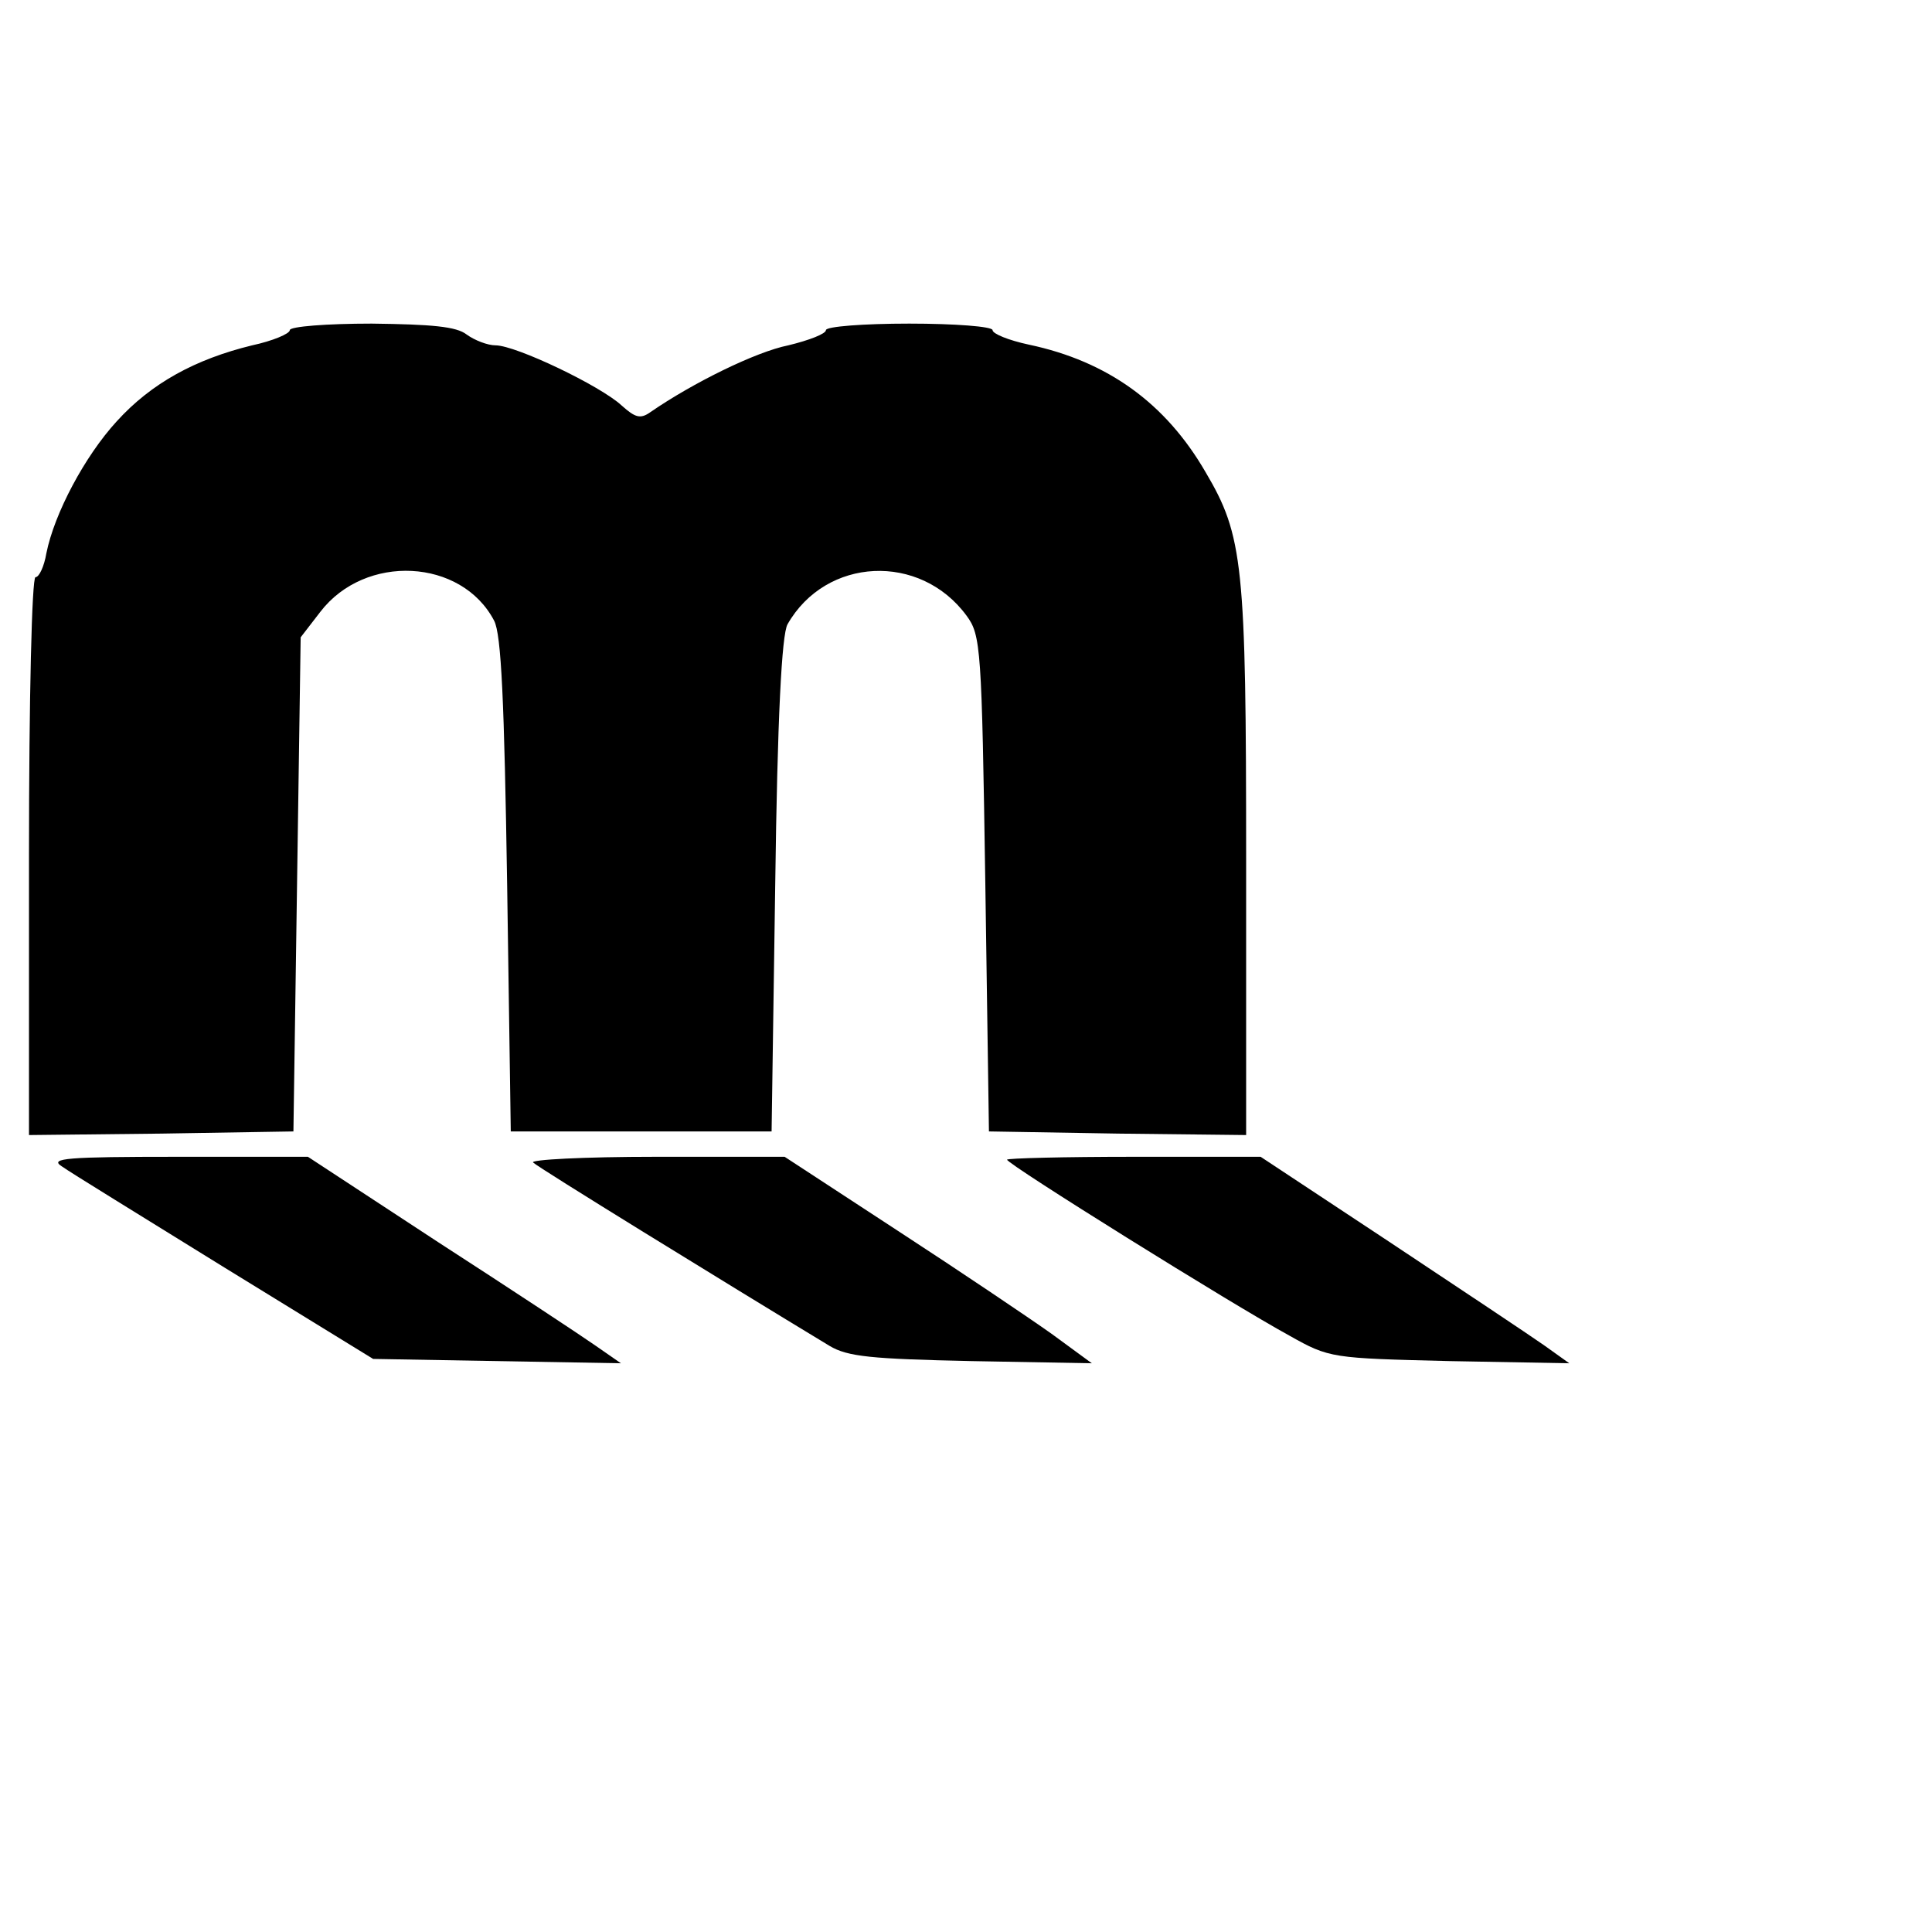 <?xml version="1.0" standalone="no"?>
<!DOCTYPE svg PUBLIC "-//W3C//DTD SVG 20010904//EN"
 "http://www.w3.org/TR/2001/REC-SVG-20010904/DTD/svg10.dtd">
<svg version="1.0" xmlns="http://www.w3.org/2000/svg"
 width="16pt" height="16pt" viewBox="0 0 16 16"
 preserveAspectRatio="xMidYMid meet">
<g transform="translate(0,16) scale(0.006,-0.006)"
fill="#000000" stroke="none">
<path d="M400 2211 c0 -5 -24 -15 -52 -21 -78 -19 -139 -52 -187 -105 -44 -48
-86 -127 -97 -182 -3 -18 -10 -33 -15 -33 -5 0 -9 -167 -9 -385 l0 -385 183 2
182 3 5 341 5 341 27 35 c62 81 195 74 240 -12 10 -19 14 -111 18 -365 l5
-340 180 0 180 0 5 340 c3 231 9 346 17 360 53 93 183 99 247 12 20 -27 21
-44 26 -370 l5 -342 178 -3 177 -2 0 378 c0 410 -4 449 -56 537 -55 95 -135
153 -244 176 -28 6 -50 15 -50 20 0 5 -52 9 -115 9 -63 0 -115 -4 -115 -9 0
-5 -23 -14 -52 -21 -45 -9 -132 -52 -190 -92 -14 -10 -21 -8 -40 9 -29 27
-146 83 -174 83 -11 0 -29 7 -40 15 -14 11 -48 14 -131 15 -62 0 -113 -4 -113
-9z"/>
<path d="M85 1057 c11 -8 112 -70 225 -140 l205 -126 171 -3 171 -3 -36 25
c-20 14 -117 78 -216 142 l-180 118 -180 0 c-153 0 -177 -2 -160 -13z"/>
<path d="M736 1062 c7 -7 262 -164 409 -253 25 -15 58 -18 196 -21 l166 -3
-56 41 c-31 22 -126 86 -212 142 l-156 102 -178 0 c-99 0 -175 -4 -169 -8z"/>
<path d="M1390 1066 c0 -6 311 -200 390 -243 55 -31 58 -31 221 -35 l165 -3
-35 25 c-20 14 -116 78 -214 143 l-177 117 -175 0 c-96 0 -175 -2 -175 -4z"/>
</g>
</svg>
